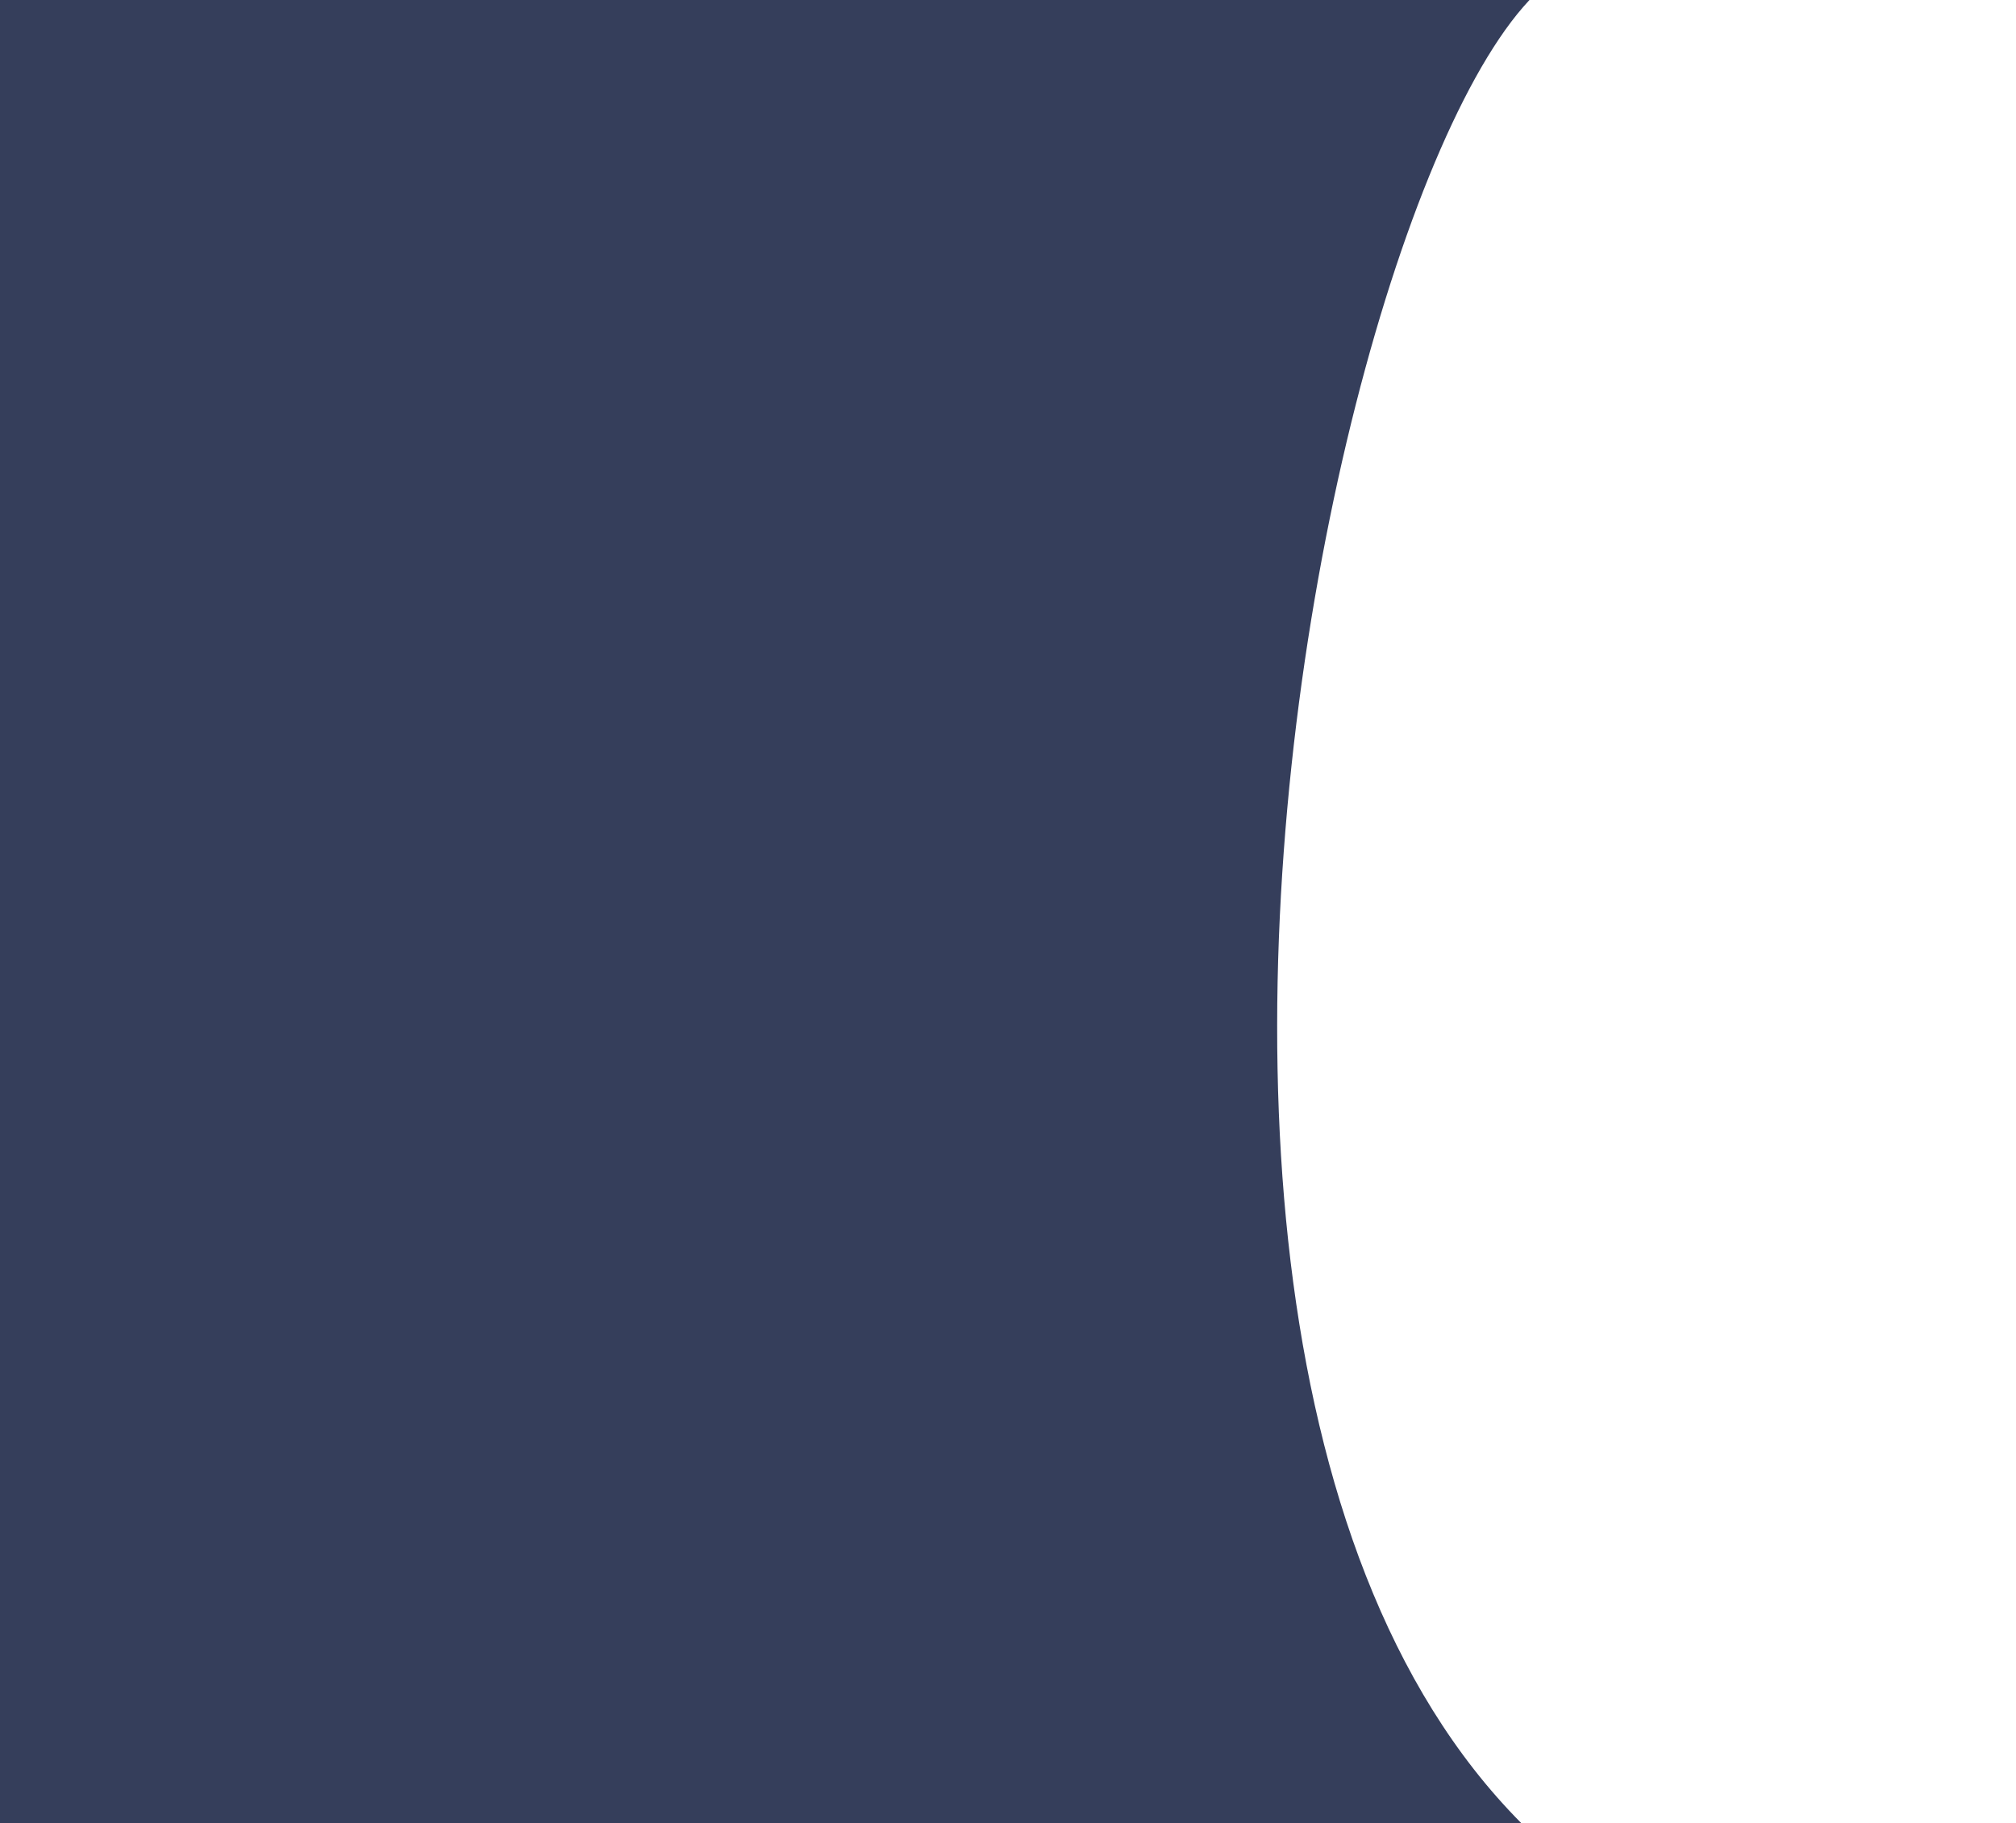<?xml version="1.0" encoding="UTF-8"?> <svg xmlns="http://www.w3.org/2000/svg" width="775" height="701" viewBox="0 0 775 701" fill="none"> <path d="M612 -13.5C522 -13.5 370 641.5 660 749.5C1080.91 906.254 240 859.5 -168.5 716C-139.167 480.167 -1830.5 240 -78 -1.5C188.682 -38.25 349.684 -66.498 438.725 -87.927C318.651 -102.283 203.185 -119.026 177 -132C133.461 -153.573 762.845 -165.929 438.725 -87.927C522.254 -77.939 608.013 -69.107 667.5 -63.5L612 -13.5Z" fill="#2C3553" fill-opacity="0.95"></path> </svg> 